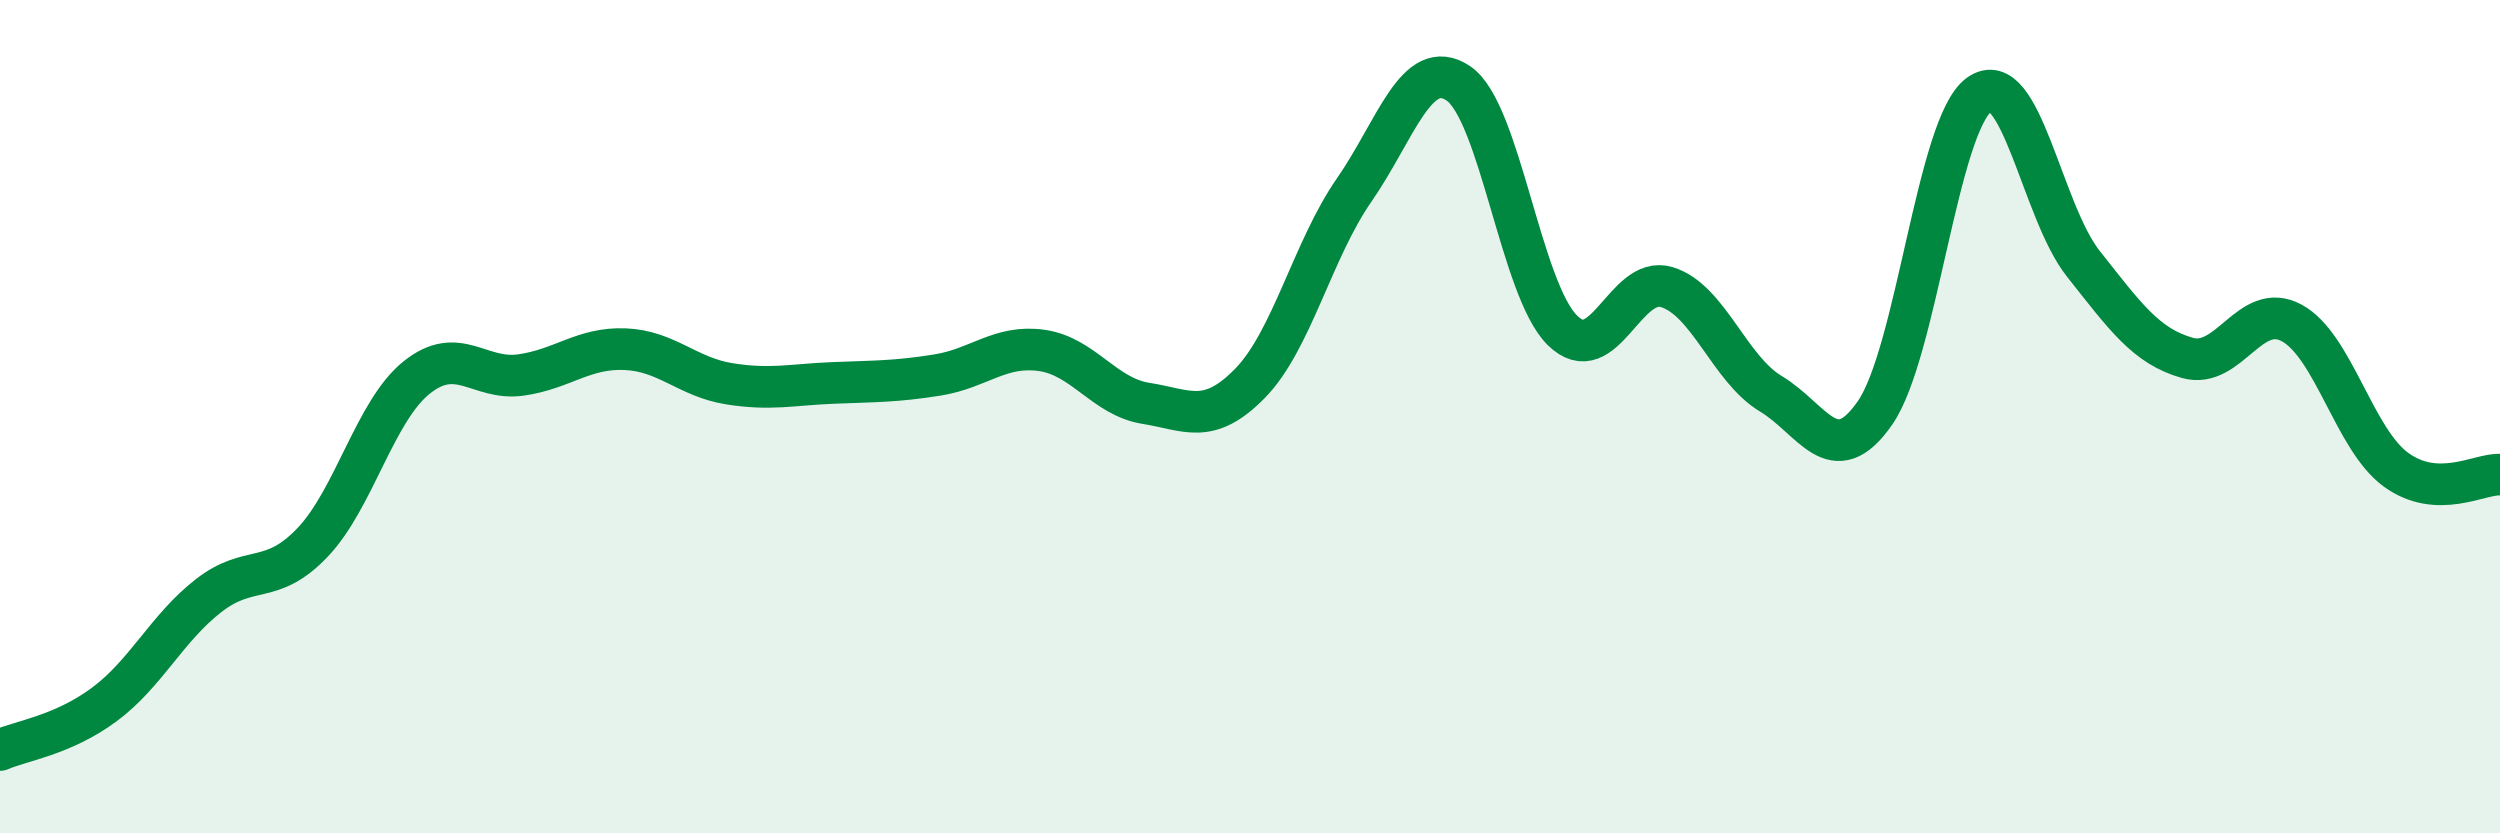
    <svg width="60" height="20" viewBox="0 0 60 20" xmlns="http://www.w3.org/2000/svg">
      <path
        d="M 0,18 C 0.5,17.78 1.5,17.65 2.5,16.91 C 3.5,16.17 4,15.08 5,14.3 C 6,13.52 6.5,14.07 7.5,13.02 C 8.5,11.97 9,9.86 10,9.06 C 11,8.26 11.5,9.14 12.5,9 C 13.5,8.86 14,8.34 15,8.38 C 16,8.42 16.5,9.05 17.5,9.21 C 18.5,9.37 19,9.23 20,9.19 C 21,9.15 21.5,9.16 22.5,9 C 23.5,8.84 24,8.27 25,8.41 C 26,8.55 26.5,9.52 27.5,9.68 C 28.5,9.84 29,10.22 30,9.2 C 31,8.18 31.5,6 32.5,4.56 C 33.5,3.12 34,1.33 35,2 C 36,2.67 36.5,6.95 37.5,7.93 C 38.5,8.91 39,6.59 40,6.89 C 41,7.19 41.5,8.85 42.5,9.45 C 43.5,10.05 44,11.35 45,9.91 C 46,8.47 46.5,2.99 47.5,2.27 C 48.5,1.55 49,5.07 50,6.33 C 51,7.59 51.5,8.31 52.5,8.59 C 53.5,8.87 54,7.21 55,7.75 C 56,8.29 56.5,10.54 57.5,11.27 C 58.5,12 59.5,11.37 60,11.39L60 20L0 20Z"
        fill="#008740"
        opacity="0.1"
        stroke-linecap="round"
        stroke-linejoin="round"
      />
      <path
        d="M 0,18 C 0.5,17.78 1.5,17.65 2.5,16.91 C 3.5,16.17 4,15.08 5,14.3 C 6,13.52 6.5,14.07 7.5,13.02 C 8.5,11.97 9,9.86 10,9.06 C 11,8.26 11.5,9.14 12.5,9 C 13.5,8.86 14,8.34 15,8.38 C 16,8.42 16.5,9.05 17.5,9.21 C 18.5,9.37 19,9.23 20,9.19 C 21,9.15 21.5,9.16 22.5,9 C 23.5,8.84 24,8.27 25,8.41 C 26,8.55 26.5,9.52 27.5,9.68 C 28.5,9.84 29,10.22 30,9.2 C 31,8.18 31.5,6 32.5,4.56 C 33.5,3.12 34,1.33 35,2 C 36,2.67 36.5,6.95 37.5,7.93 C 38.5,8.91 39,6.59 40,6.89 C 41,7.19 41.5,8.85 42.5,9.45 C 43.5,10.05 44,11.35 45,9.91 C 46,8.47 46.5,2.99 47.5,2.27 C 48.5,1.55 49,5.07 50,6.33 C 51,7.59 51.5,8.31 52.5,8.59 C 53.5,8.87 54,7.21 55,7.75 C 56,8.29 56.5,10.54 57.5,11.27 C 58.5,12 59.5,11.37 60,11.39"
        stroke="#008740"
        stroke-width="1"
        fill="none"
        stroke-linecap="round"
        stroke-linejoin="round"
      />
    </svg>
  